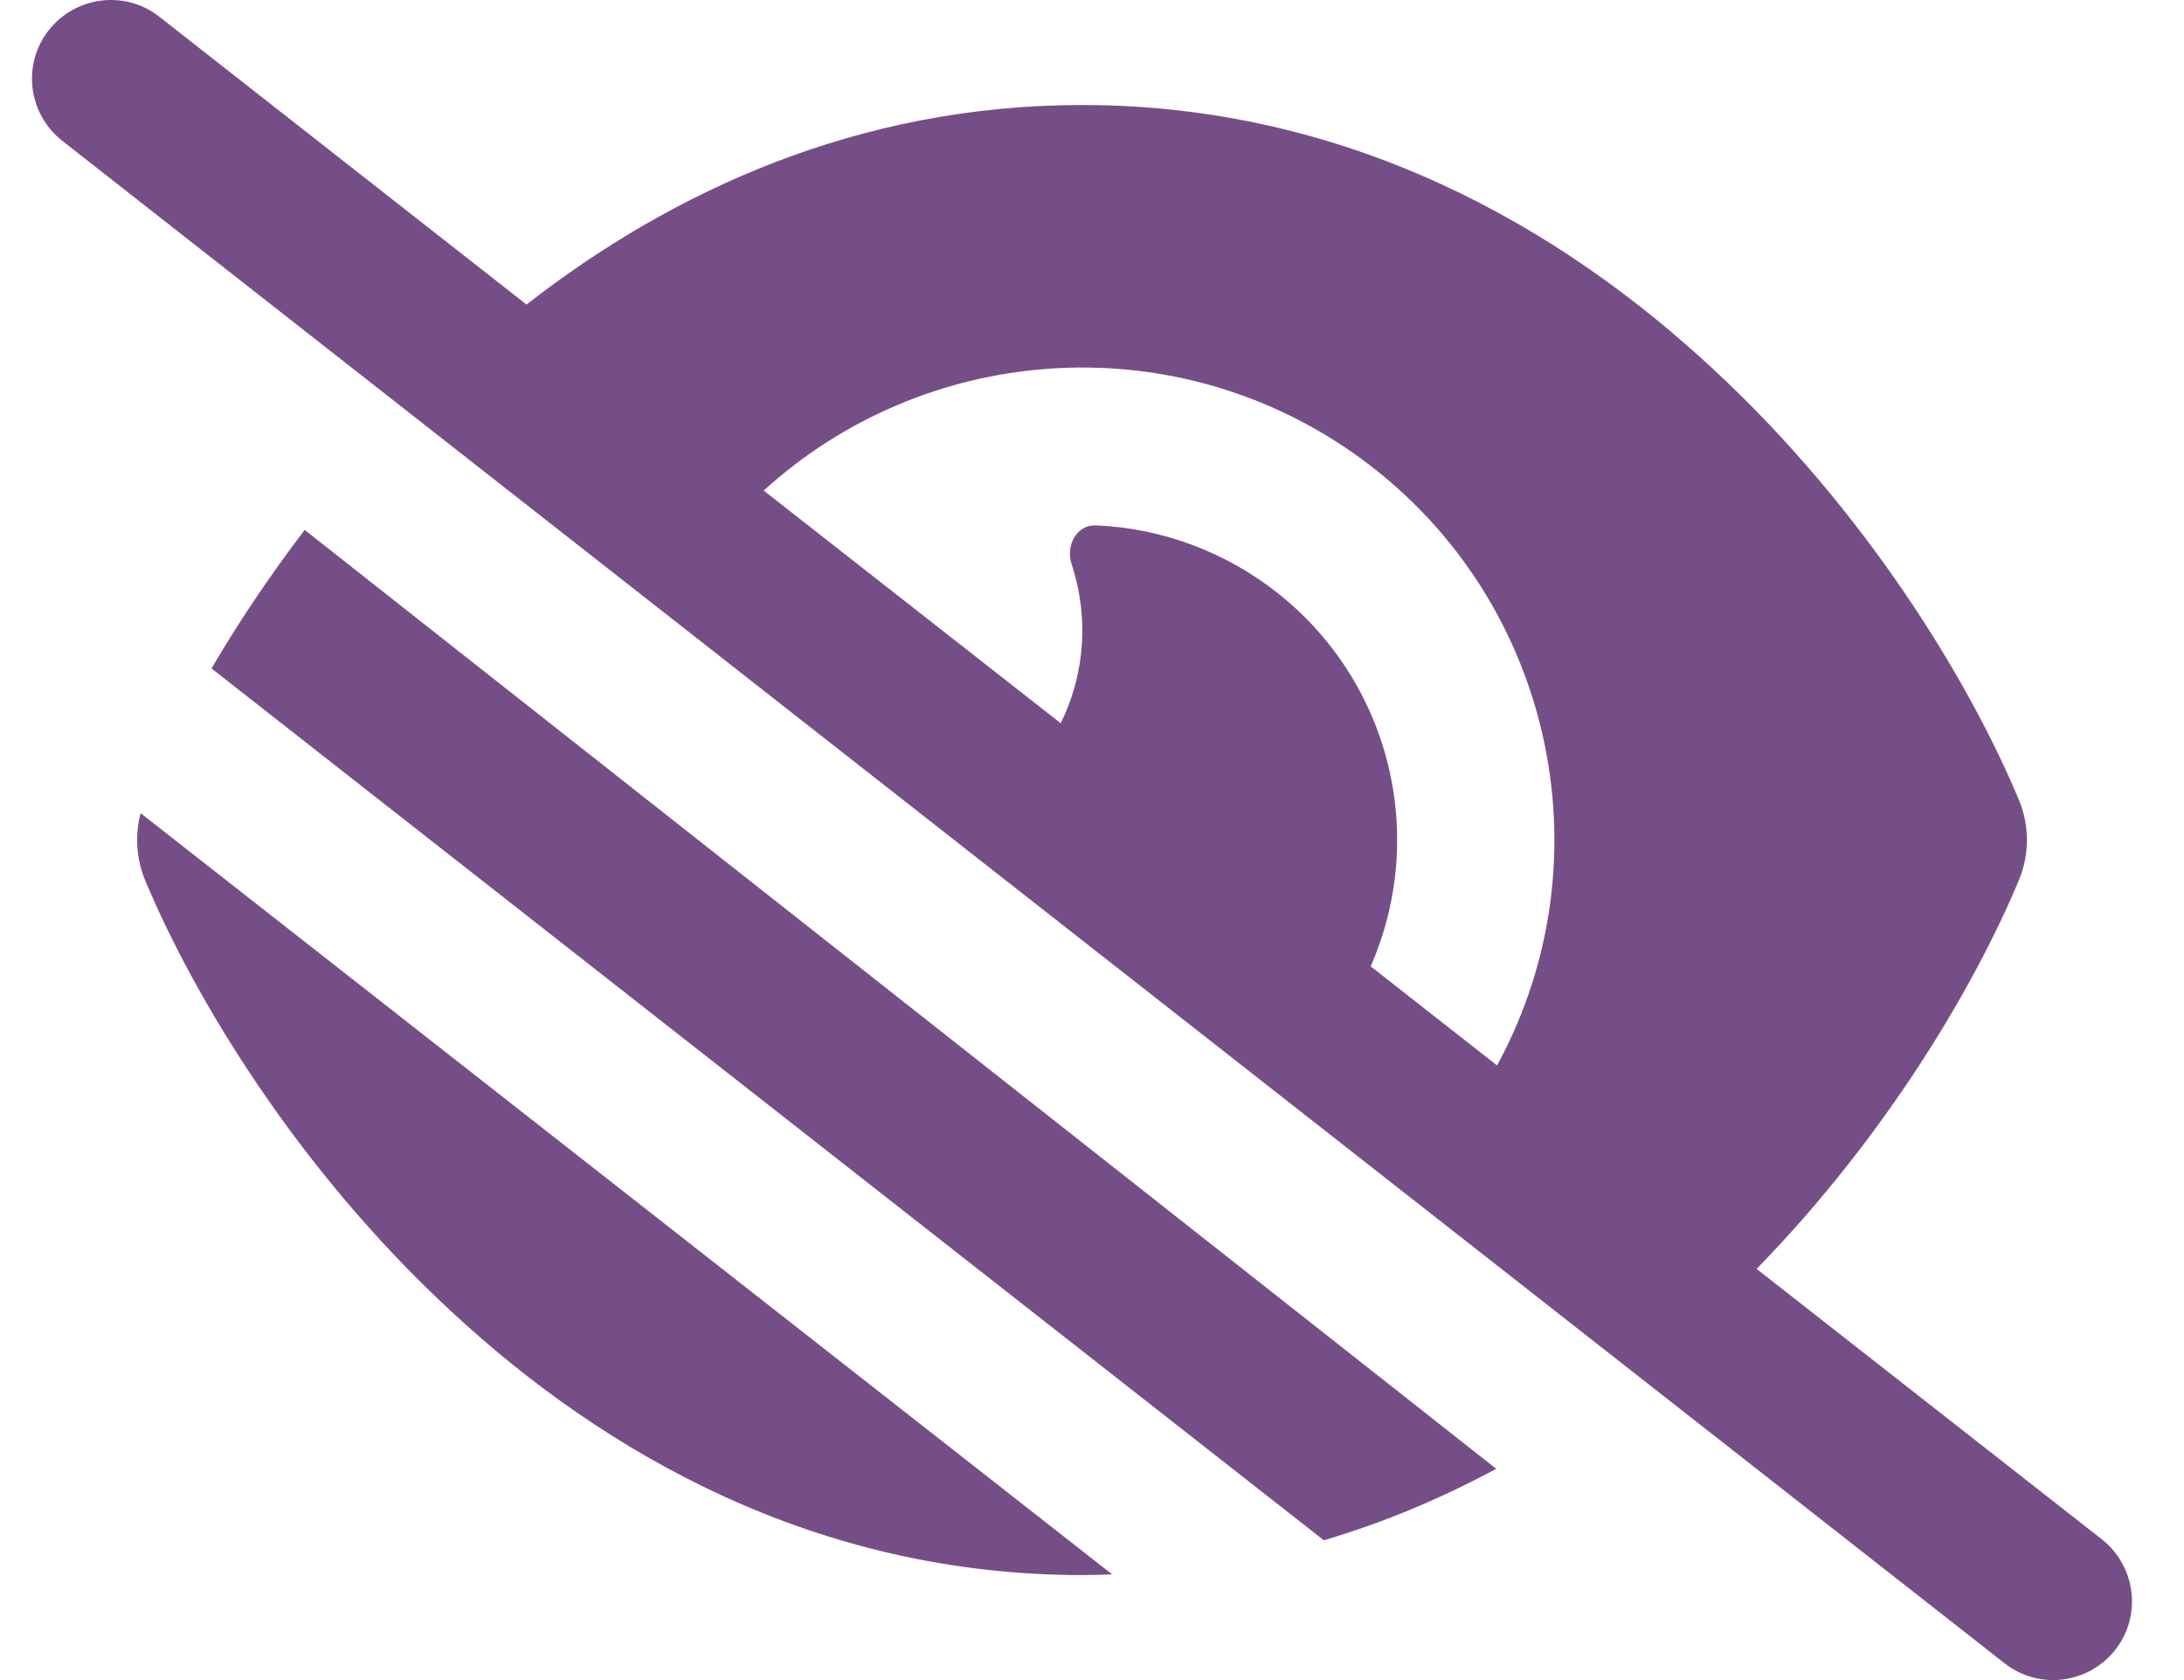 <svg width="39" height="30" viewBox="0 0 39 30" fill="none" xmlns="http://www.w3.org/2000/svg">
<path d="M2.845 0.299C2.236 -0.181 1.351 -0.07 0.871 0.539C0.39 1.149 0.501 2.033 1.111 2.514L35.797 29.701C36.407 30.181 37.292 30.07 37.772 29.461C38.253 28.851 38.141 27.966 37.532 27.486L31.368 22.658C33.688 20.279 35.258 17.613 36.05 15.721C36.243 15.258 36.243 14.742 36.05 14.279C35.176 12.188 33.343 9.141 30.6 6.598C27.846 4.031 24.056 1.875 19.321 1.875C15.325 1.875 11.997 3.416 9.402 5.438L2.845 0.299ZM13.638 8.76C16.485 6.164 20.845 5.783 24.143 8.074C27.706 10.559 28.766 15.293 26.733 19.025L24.477 17.256C24.97 16.125 25.099 14.83 24.759 13.547C24.108 11.115 21.958 9.481 19.567 9.381C19.228 9.369 19.028 9.738 19.134 10.066C19.257 10.441 19.327 10.84 19.327 11.256C19.327 11.854 19.187 12.416 18.941 12.914L13.638 8.76ZM26.71 26.221L5.441 9.463C4.796 10.307 4.24 11.145 3.777 11.936L23.64 27.504C24.735 27.181 25.761 26.742 26.722 26.226L26.71 26.221ZM2.593 15.721C3.466 17.812 5.3 20.859 8.042 23.402C10.796 25.968 14.587 28.125 19.321 28.125C19.503 28.125 19.679 28.119 19.86 28.113L2.511 14.52C2.406 14.918 2.435 15.34 2.593 15.721Z" fill="#764E87"/>
</svg>
